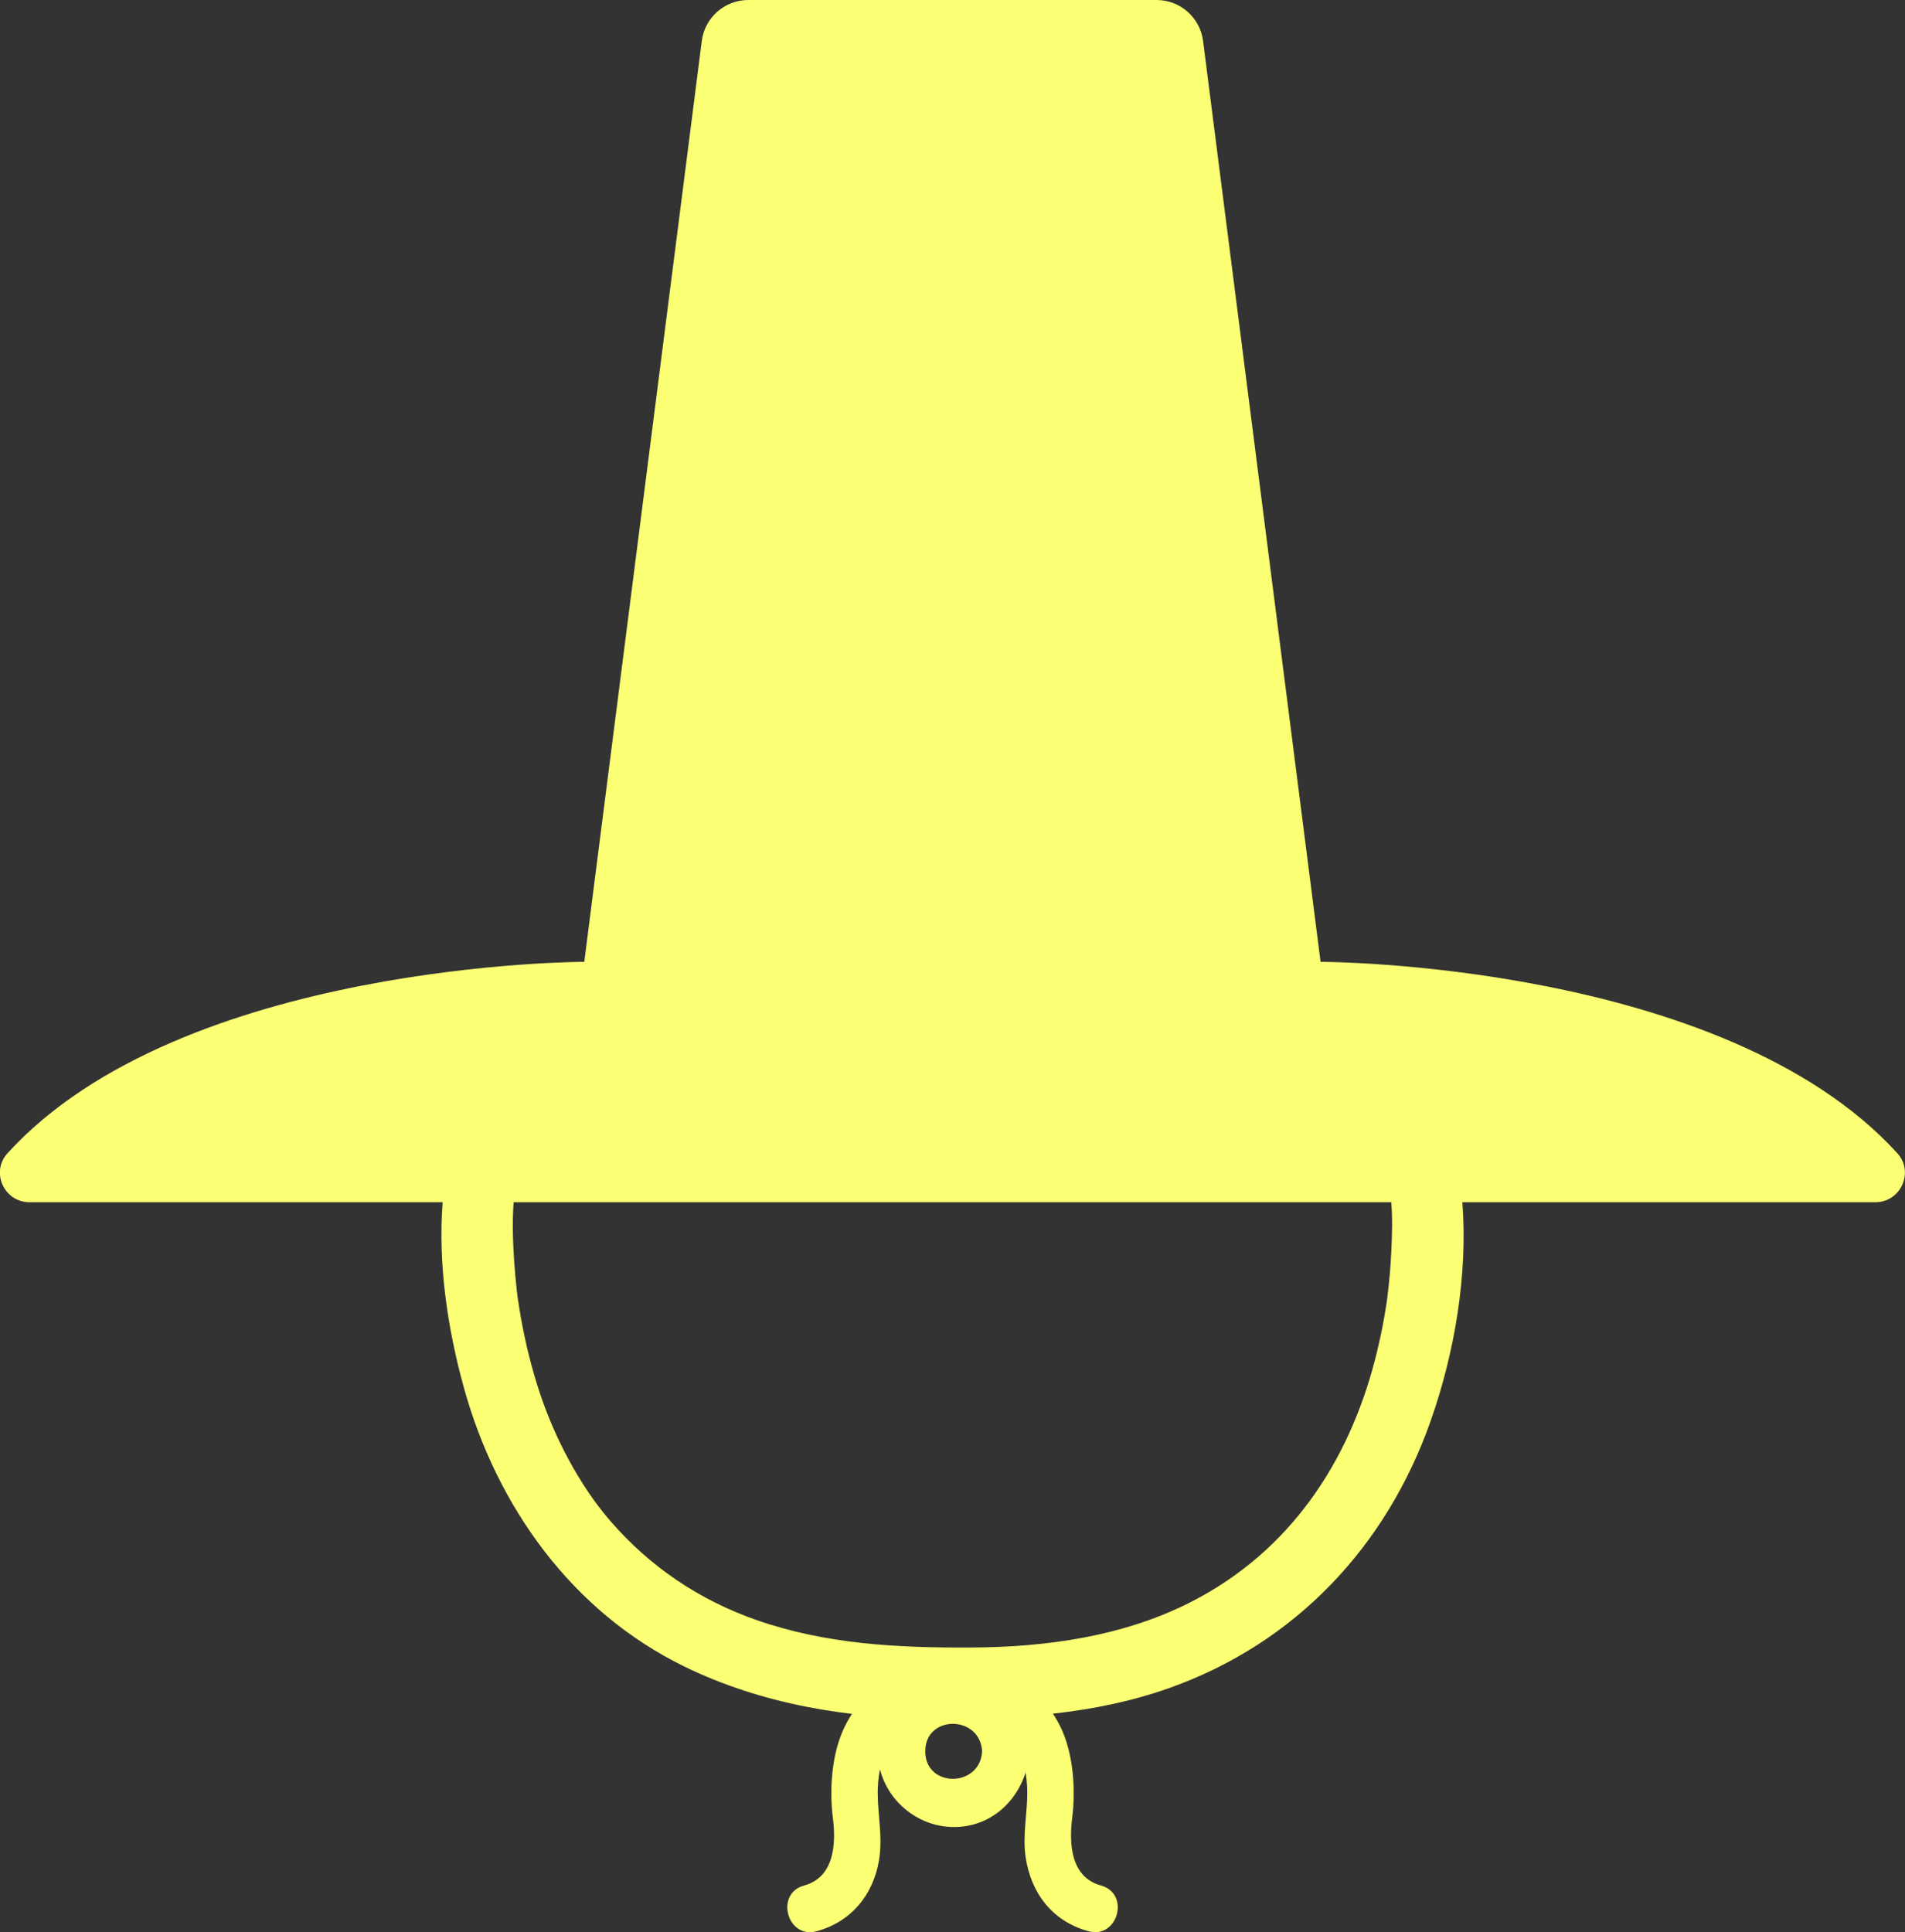 <svg xmlns="http://www.w3.org/2000/svg" id="Layer_2" data-name="Layer 2" viewBox="0 0 258.91 262.57"><rect x="0" y="0" width="258.91" height="262.57" fill="#333333" stroke="none"/><defs><style>      .cls-1 {        fill: #faff74;      }    </style></defs><g id="Layer_1-2" data-name="Layer 1"><g><path class="cls-1" d="M257.87,156.71c-23.7-26.01-78.39-26.01-78.39-26.01l-15.97-125.14c-.41-3.18-3.11-5.56-6.32-5.56h-55.49c-3.21,0-5.91,2.38-6.32,5.56l-15.97,125.14s-54.69,0-78.39,26.01c-2.33,2.55-.47,6.66,2.99,6.66h250.87c3.45,0,5.31-4.11,2.99-6.66"></path><path class="cls-1" d="M60.16,163.37c-.65,8.31.66,17.13,2.86,25.11,4.46,16.18,14.69,30.52,30.01,37.99,10.58,5.15,22.28,7.04,33.98,7.09,10.8.05,21.65-.53,31.92-4.18,17.14-6.09,29.51-19.25,35.51-36.29,3.26-9.25,5.07-19.87,4.31-29.72-.48-6.16-10.15-6.21-9.66,0,.17,2.18.11,4.39.01,6.57-.05,1.02-.11,2.04-.2,3.06-.05.56-.1,1.13-.16,1.69-.04.39-.31,2.52-.13,1.25-.41,3-.99,5.97-1.75,8.89-3.6,13.91-11.58,26.02-25,32.86-9.24,4.71-19.75,6.15-30.01,6.19-9.87.04-19.56-.44-28.98-3.72-7.82-2.72-14.51-7.25-19.87-13.42-4.29-4.94-7.67-11.5-9.67-17.56-1.09-3.32-1.93-6.72-2.54-10.16-.14-.78-.26-1.55-.38-2.34-.04-.25-.07-.5-.11-.75.18,1.35-.03-.28-.06-.54-.14-1.33-.27-2.65-.36-3.99-.17-2.66-.27-5.38-.07-8.04.48-6.2-9.18-6.17-9.66,0"></path><path class="cls-1" d="M133.48,237.98c-.27,4.96-7.73,5-7.73,0s7.46-4.95,7.73,0c.22,4.12,6.66,4.15,6.44,0-.3-5.58-4.48-10.31-10.31-10.31s-10.28,4.71-10.31,10.31c-.03,5.48,4.5,10.05,9.92,10.28,5.98.26,10.38-4.57,10.69-10.28.22-4.14-6.22-4.13-6.44,0"></path><path class="cls-1" d="M129.3,225.5c-6.3.05-12.28,3.99-14.77,9.73-1.6,3.68-1.77,8.39-1.34,11.76.46,3.61.2,8.1-3.91,9.23-3.99,1.09-2.3,7.31,1.71,6.21,4.68-1.28,7.66-4.88,8.47-9.61.54-3.15-.17-6.15-.17-9.2,0-4.2,1.5-8.41,5.39-10.44,1.1-.57,2.26-.9,3.46-1.15.66-.13.13-.1,1.15-.11,4.14-.03,4.15-6.47,0-6.44"></path><path class="cls-1" d="M129.61,231.94c.16,0,.31.01.47.02.92.05-.34-.12.68.09,1.13.23,2.23.53,3.26,1.04,4.02,1.99,5.59,6.26,5.6,10.54,0,2.9-.67,5.77-.22,8.77.74,4.9,3.66,8.7,8.53,10.03,4,1.1,5.71-5.11,1.71-6.21-4.1-1.12-4.37-5.62-3.91-9.23.42-3.37.26-8.08-1.34-11.76-2.5-5.75-8.48-9.68-14.77-9.73-4.15-.03-4.15,6.41,0,6.44"></path><path class="cls-1" d="M107.05,113.56c-.49,5.95-2.71,10.61-4.95,10.43-2.24-.19-3.67-5.16-3.18-11.1.49-5.95,2.71-10.62,4.95-10.43,2.24.19,3.67,5.16,3.18,11.1"></path></g></g></svg>